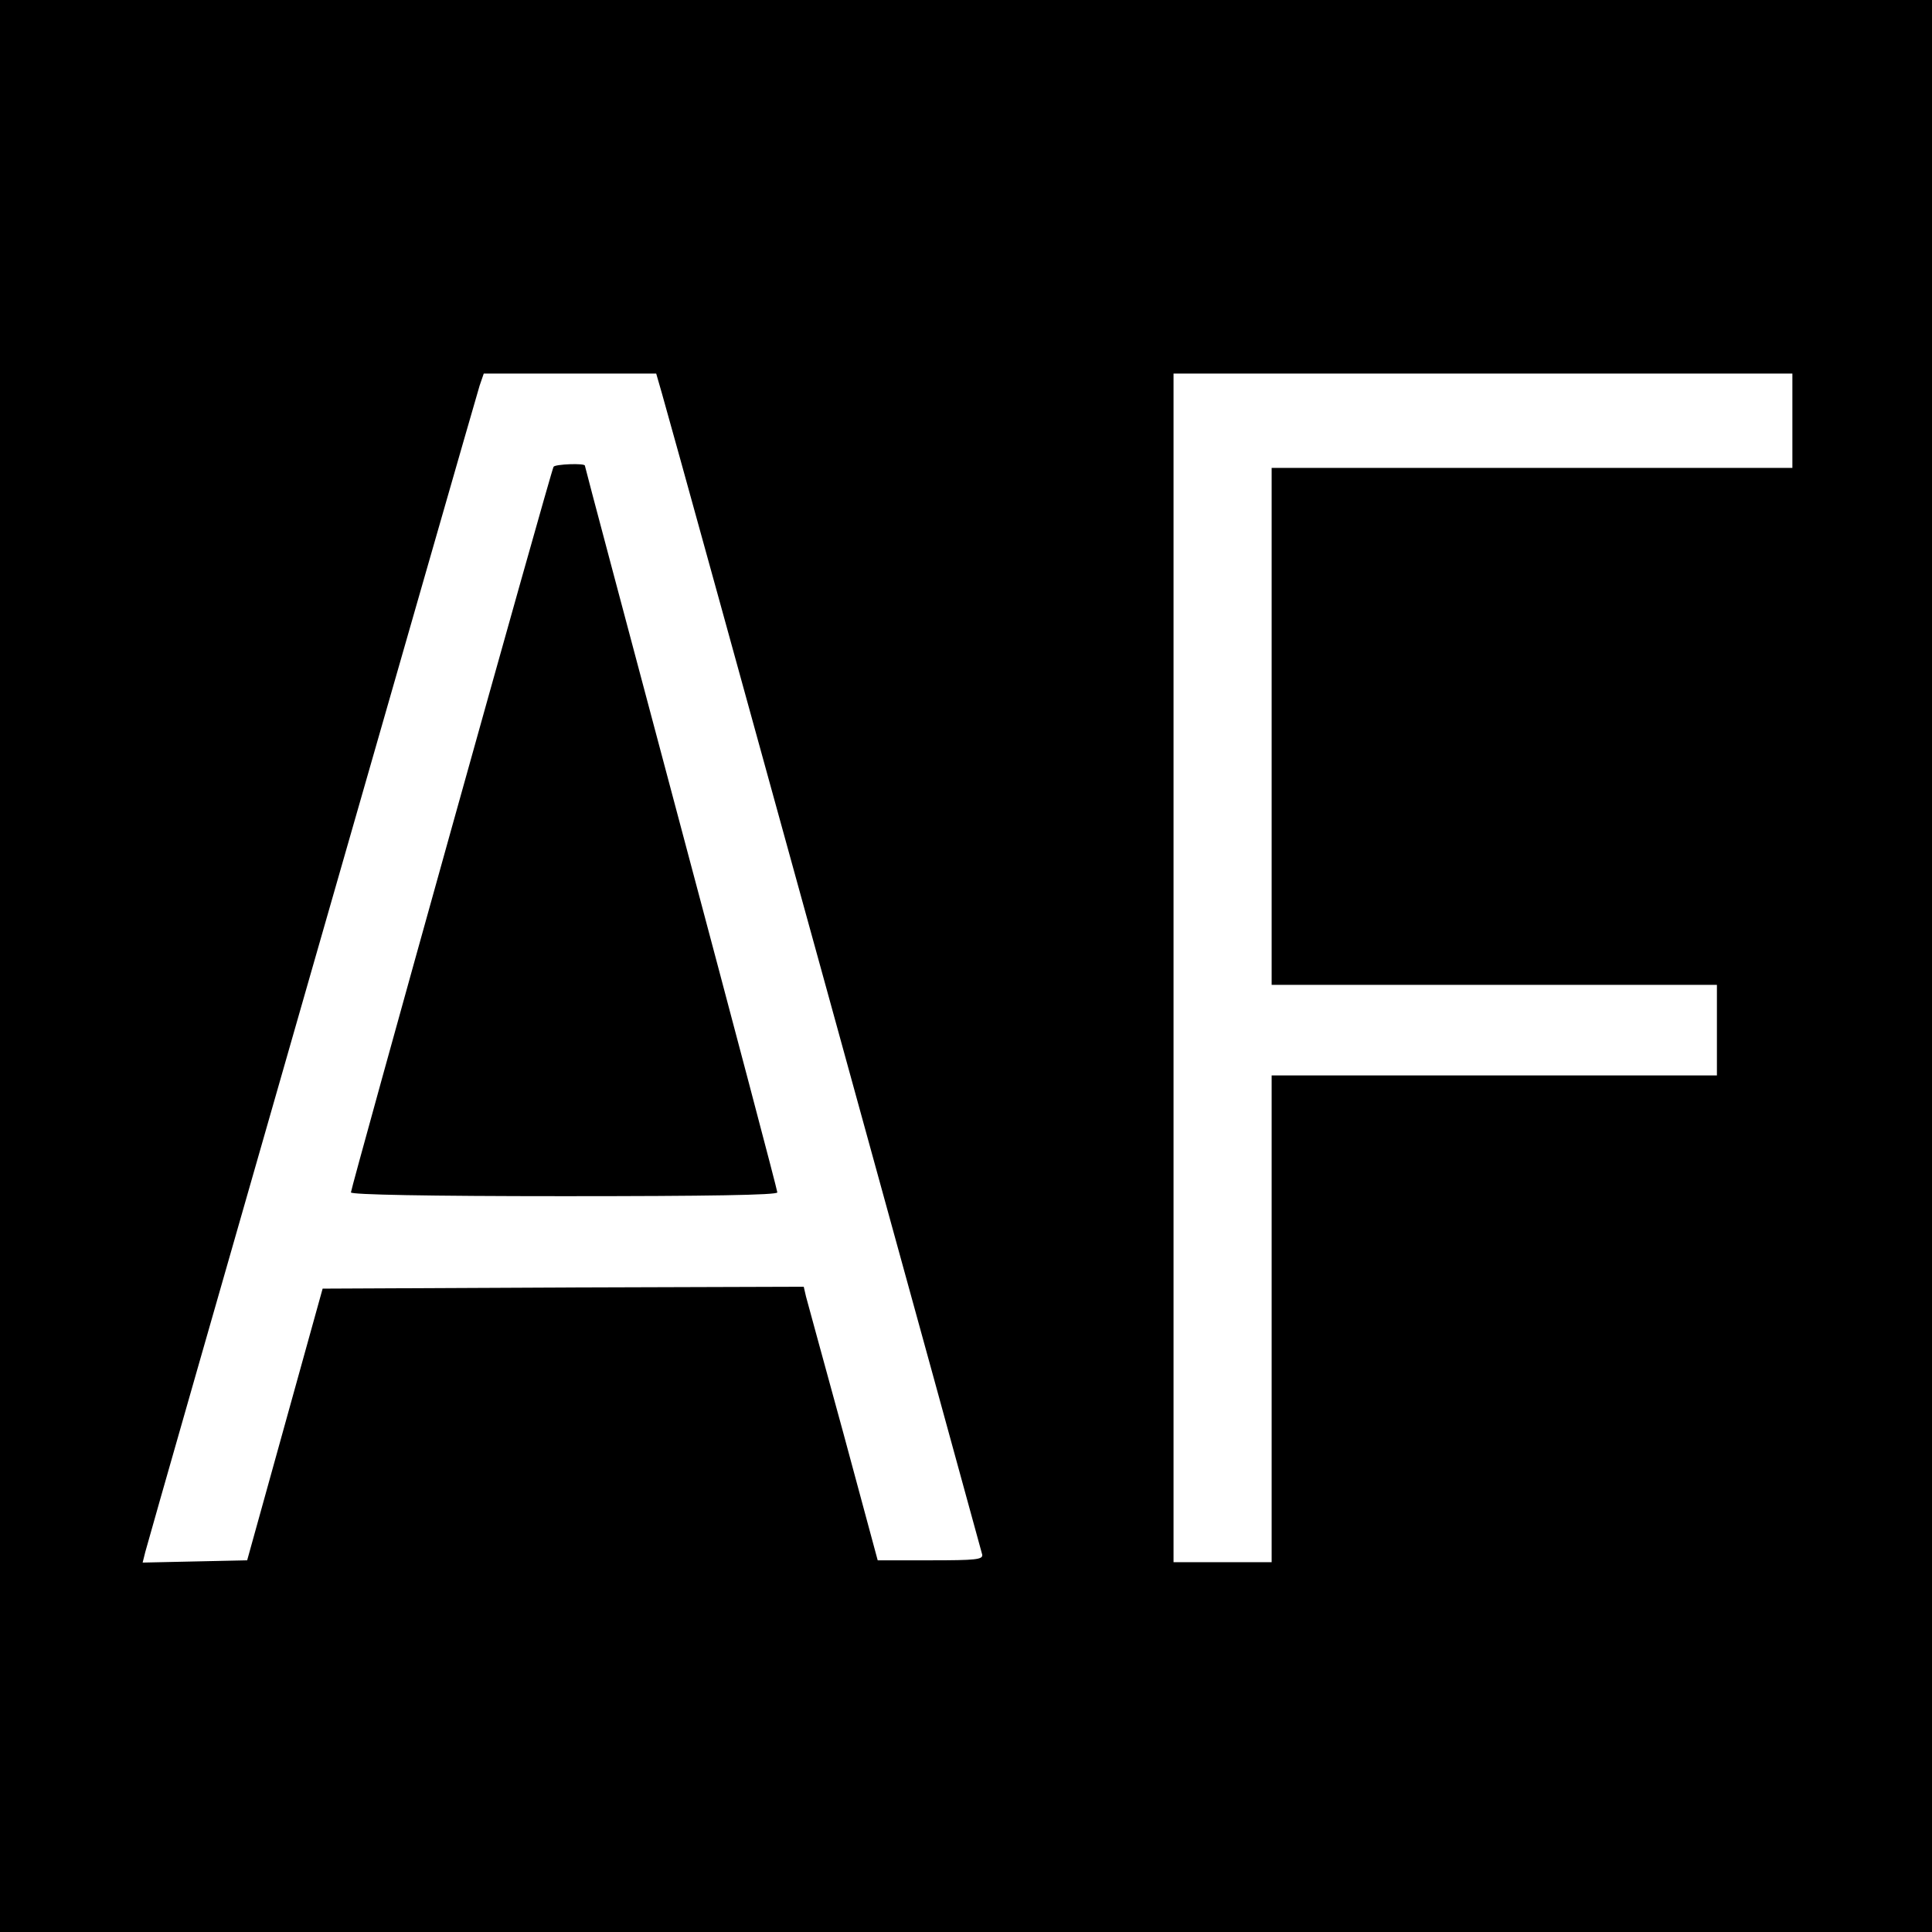 <?xml version="1.0" encoding="UTF-8" standalone="no"?> <svg xmlns="http://www.w3.org/2000/svg" version="1.0" width="512pt" height="512pt" viewBox="0 0 512 512" preserveAspectRatio="xMidYMid meet"><g transform="translate(0,512) scale(0.1,-0.1)" fill="#000000" stroke="none"><path d="M0 2560 l0 -2560 2560 0 2560 0 0 2560 0 2560 -2560 0 -2560 0 0 -2560z m1754 1518 c44 -153 846 -3064 849 -3078 2 -13 -17 -15 -137 -15 l-140 0 -91 337 c-51 185 -95 348 -99 362 l-6 26 -637 -2 -638 -3 -100 -360 -100 -360 -139 -3 -138 -3 7 28 c9 37 873 3049 886 3091 l11 32 228 0 229 0 15 -52z m2996 -73 l0 -125 -690 0 -690 0 0 -685 0 -685 590 0 590 0 0 -120 0 -120 -590 0 -590 0 0 -645 0 -645 -130 0 -130 0 0 1575 0 1575 820 0 820 0 0 -125z"></path><path d="M1467 3883 c-7 -11 -537 -1911 -537 -1923 0 -6 204 -10 565 -10 382 0 565 3 565 10 0 6 -115 441 -255 966 -140 526 -255 957 -255 960 0 7 -79 4 -83 -3z"></path></g></svg> 
